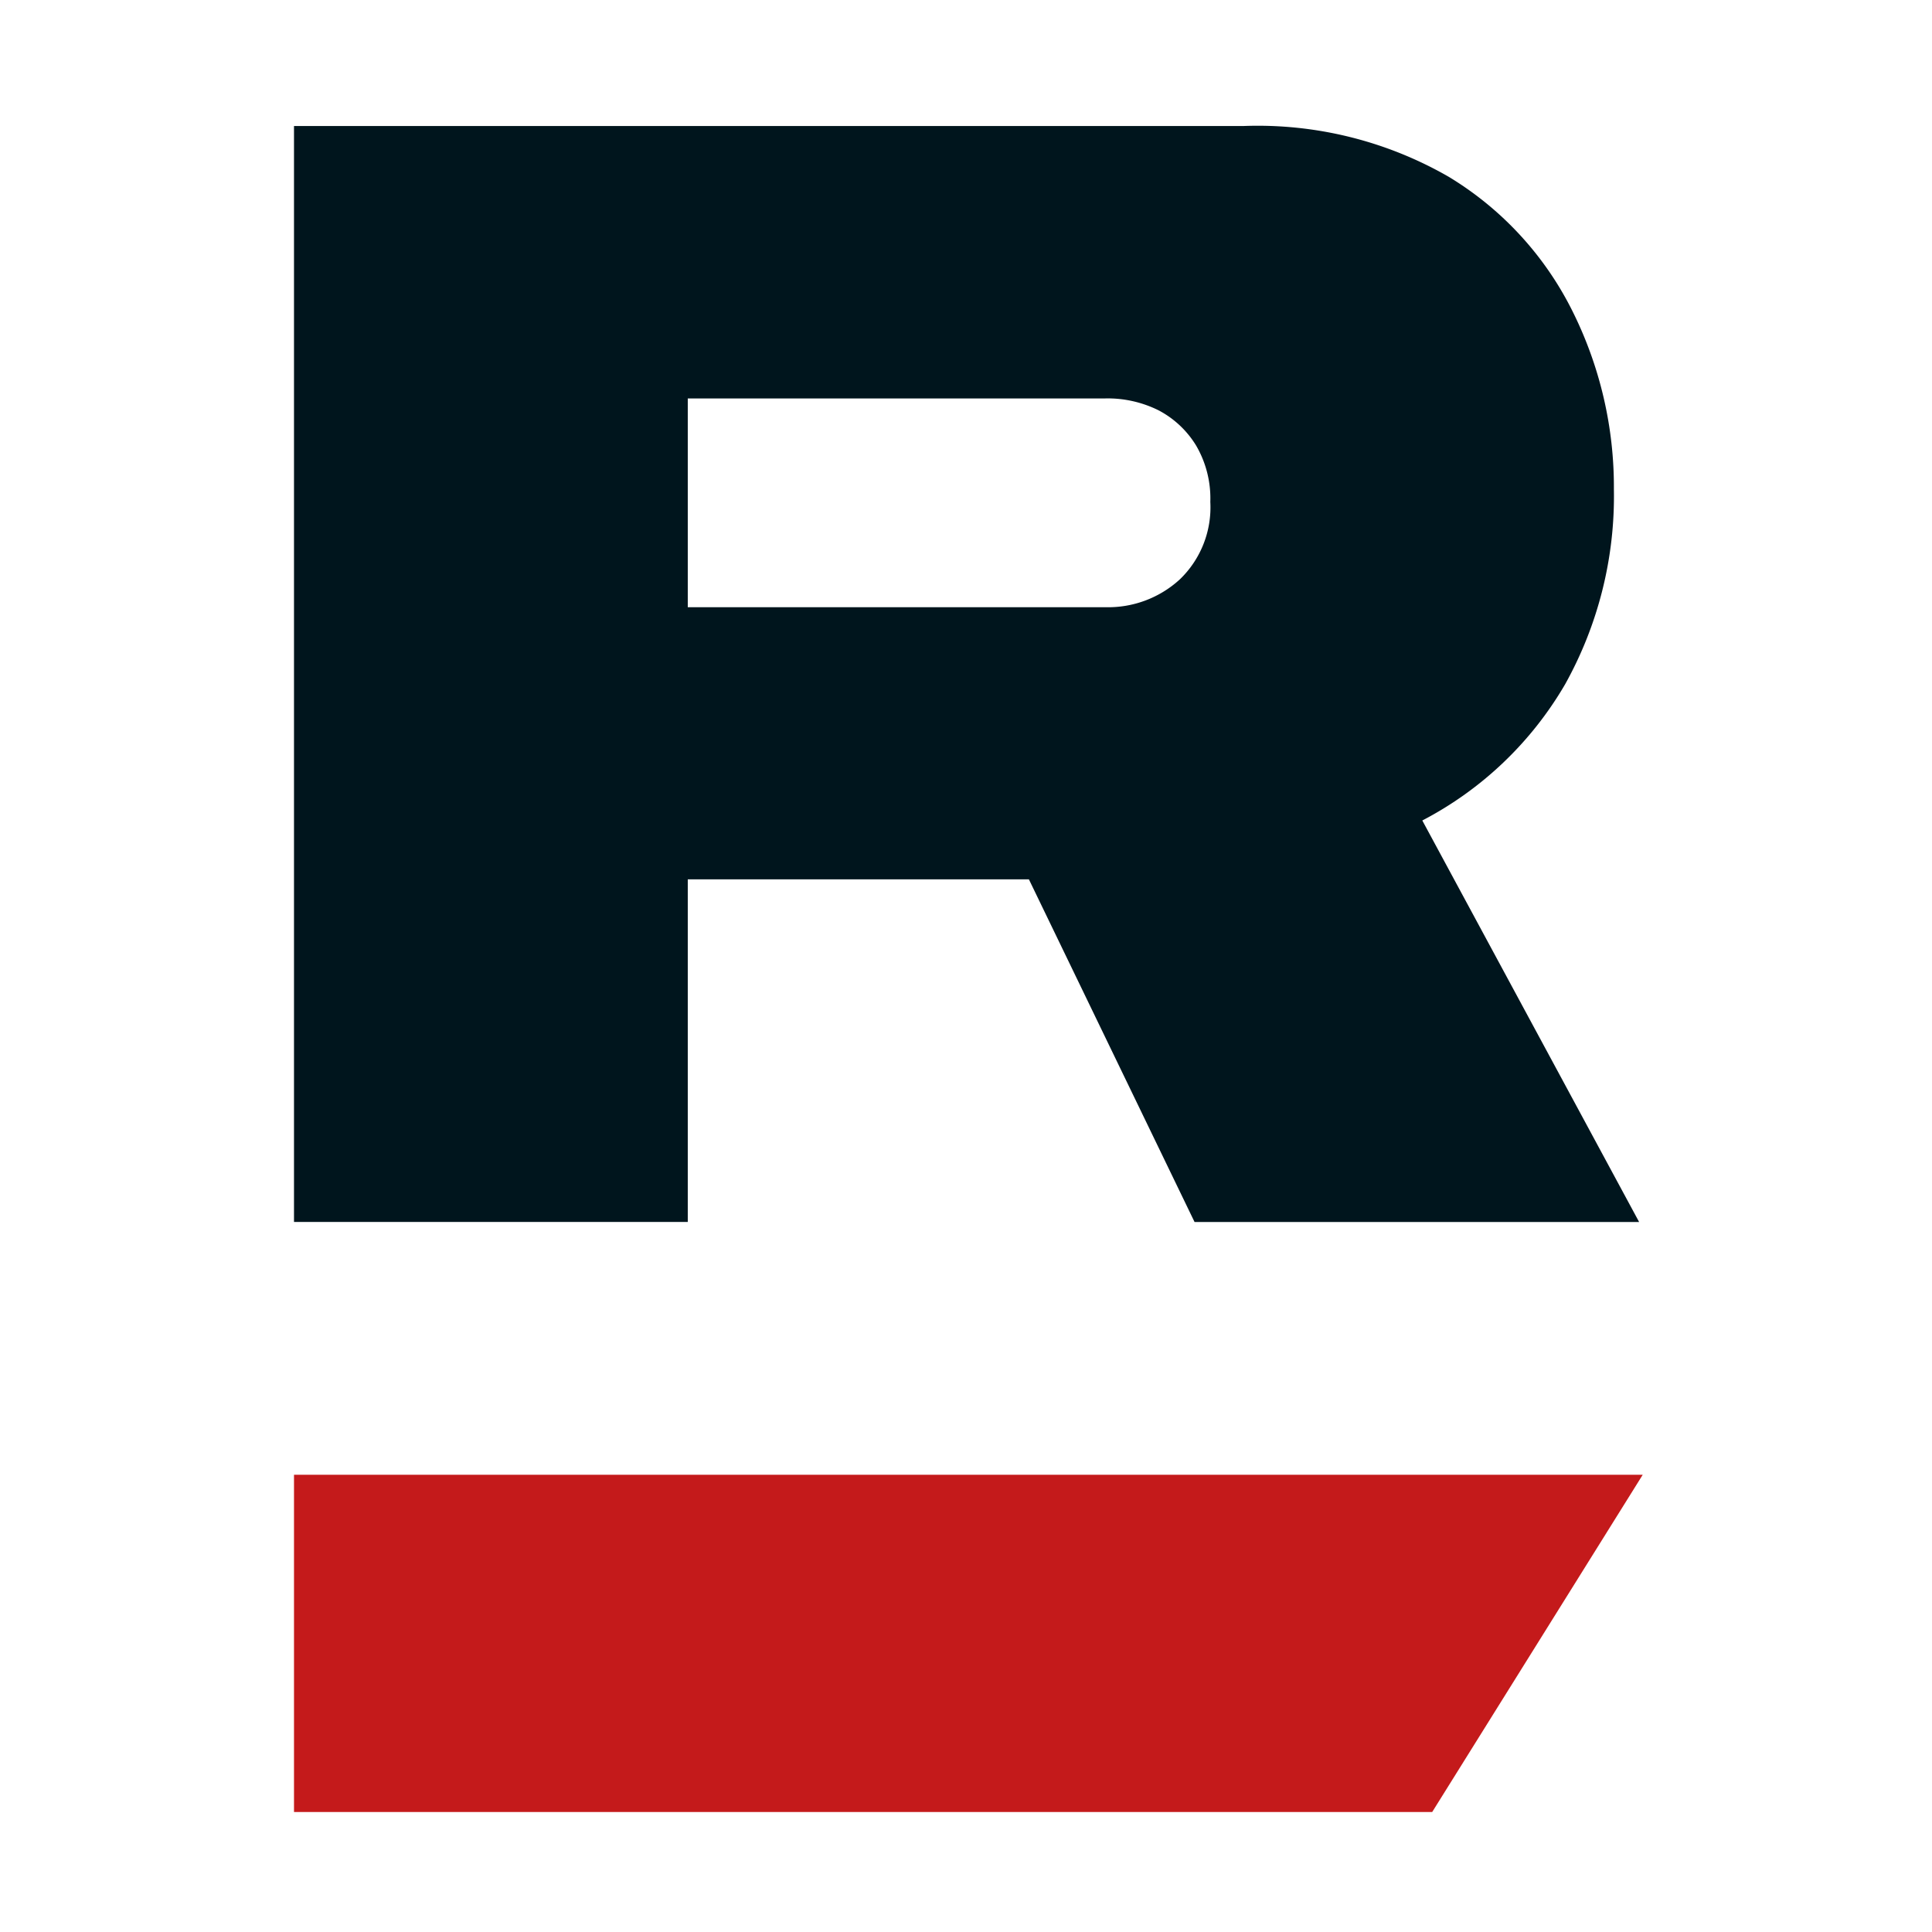 <svg xmlns="http://www.w3.org/2000/svg" width="92" height="92" viewBox="0 0 92 92"><g id="Group_93" data-name="Group 93" transform="translate(-2577 -1691)"><rect id="Rectangle_277" data-name="Rectangle 277" width="92" height="92" transform="translate(2577 1691)" fill="none"></rect><g id="_5-rekl_mini_logo" data-name="5-rekl_mini_logo" transform="translate(2551.61 1660.15)"><path id="Path_994" data-name="Path 994" d="M39.39,89.038V36.85H84.624a18.227,18.227,0,0,1,9.758,2.422,15.594,15.594,0,0,1,5.877,6.373,18.744,18.744,0,0,1,1.983,8.5,18.389,18.389,0,0,1-2.323,9.29,16.894,16.894,0,0,1-6.8,6.486l10.324,19.119H82.273L74.385,72.723H58.141V89.038H39.39ZM58.127,59.764H78.01a5.048,5.048,0,0,0,3.569-1.331,4.758,4.758,0,0,0,1.445-3.682,4.994,4.994,0,0,0-.68-2.691,4.593,4.593,0,0,0-1.784-1.671,5.433,5.433,0,0,0-2.535-.566H58.141v9.942Z" transform="translate(0)" fill="#00151d"></path><path id="Path_995" data-name="Path 995" d="M39.39,82.2V98.26h54.2L103.616,82.2Z" transform="translate(0 18.876)" fill="#c41a1b"></path></g></g></svg>